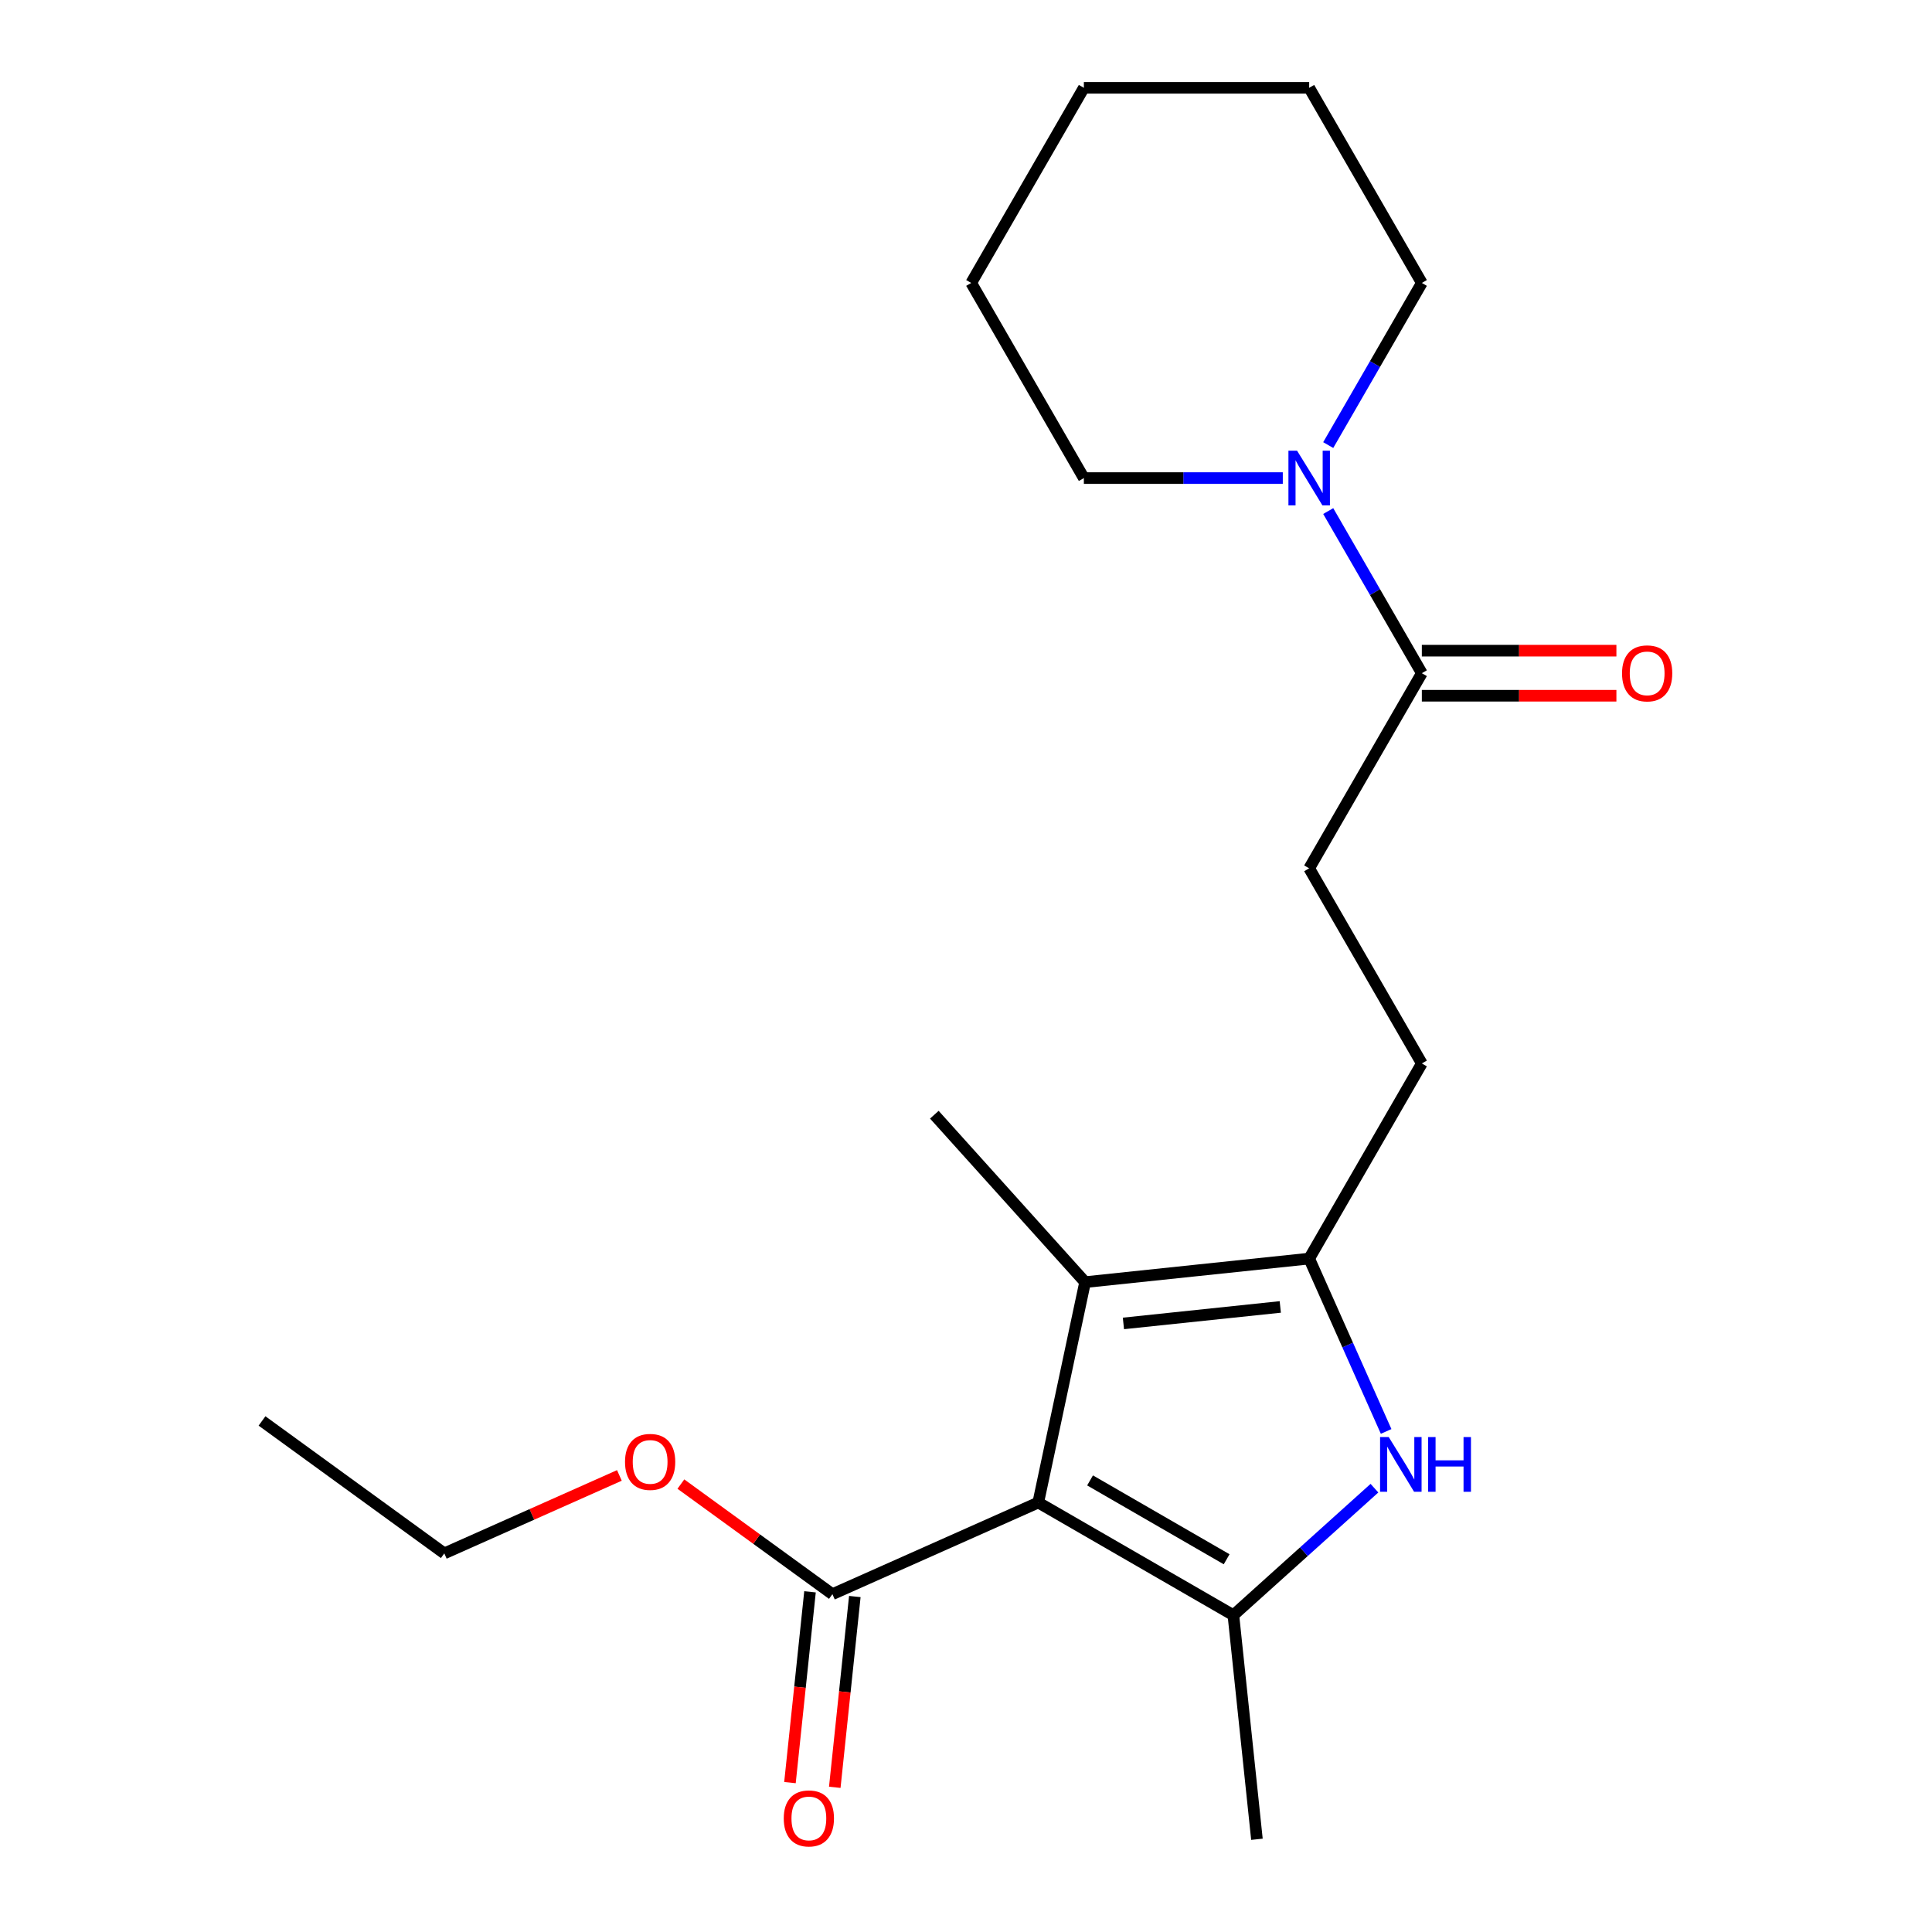 <?xml version='1.0' encoding='iso-8859-1'?>
<svg version='1.1' baseProfile='full'
              xmlns='http://www.w3.org/2000/svg'
                      xmlns:rdkit='http://www.rdkit.org/xml'
                      xmlns:xlink='http://www.w3.org/1999/xlink'
                  xml:space='preserve'
width='1000px' height='1000px' viewBox='0 0 1000 1000'>
<!-- END OF HEADER -->
<rect style='opacity:1.0;fill:#FFFFFF;stroke:none' width='1000' height='1000' x='0' y='0'> </rect>
<path class='bond-0' d='M 537.399,777.709 L 638.397,836.021' style='fill:none;fill-rule:evenodd;stroke:#000000;stroke-width:6px;stroke-linecap:butt;stroke-linejoin:miter;stroke-opacity:1' />
<path class='bond-0' d='M 564.211,766.256 L 634.909,807.074' style='fill:none;fill-rule:evenodd;stroke:#000000;stroke-width:6px;stroke-linecap:butt;stroke-linejoin:miter;stroke-opacity:1' />
<path class='bond-2' d='M 537.399,777.709 L 561.646,663.635' style='fill:none;fill-rule:evenodd;stroke:#000000;stroke-width:6px;stroke-linecap:butt;stroke-linejoin:miter;stroke-opacity:1' />
<path class='bond-4' d='M 537.399,777.709 L 430.858,825.144' style='fill:none;fill-rule:evenodd;stroke:#000000;stroke-width:6px;stroke-linecap:butt;stroke-linejoin:miter;stroke-opacity:1' />
<path class='bond-1' d='M 638.397,836.021 L 674.903,803.15' style='fill:none;fill-rule:evenodd;stroke:#000000;stroke-width:6px;stroke-linecap:butt;stroke-linejoin:miter;stroke-opacity:1' />
<path class='bond-1' d='M 674.903,803.15 L 711.409,770.28' style='fill:none;fill-rule:evenodd;stroke:#0000FF;stroke-width:6px;stroke-linecap:butt;stroke-linejoin:miter;stroke-opacity:1' />
<path class='bond-12' d='M 638.397,836.021 L 650.587,952.004' style='fill:none;fill-rule:evenodd;stroke:#000000;stroke-width:6px;stroke-linecap:butt;stroke-linejoin:miter;stroke-opacity:1' />
<path class='bond-21' d='M 717.462,740.909 L 697.546,696.177' style='fill:none;fill-rule:evenodd;stroke:#0000FF;stroke-width:6px;stroke-linecap:butt;stroke-linejoin:miter;stroke-opacity:1' />
<path class='bond-21' d='M 697.546,696.177 L 677.63,651.444' style='fill:none;fill-rule:evenodd;stroke:#000000;stroke-width:6px;stroke-linecap:butt;stroke-linejoin:miter;stroke-opacity:1' />
<path class='bond-3' d='M 561.646,663.635 L 677.63,651.444' style='fill:none;fill-rule:evenodd;stroke:#000000;stroke-width:6px;stroke-linecap:butt;stroke-linejoin:miter;stroke-opacity:1' />
<path class='bond-3' d='M 581.481,685.003 L 662.67,676.47' style='fill:none;fill-rule:evenodd;stroke:#000000;stroke-width:6px;stroke-linecap:butt;stroke-linejoin:miter;stroke-opacity:1' />
<path class='bond-13' d='M 561.646,663.635 L 483.61,576.967' style='fill:none;fill-rule:evenodd;stroke:#000000;stroke-width:6px;stroke-linecap:butt;stroke-linejoin:miter;stroke-opacity:1' />
<path class='bond-7' d='M 677.63,651.444 L 735.941,550.446' style='fill:none;fill-rule:evenodd;stroke:#000000;stroke-width:6px;stroke-linecap:butt;stroke-linejoin:miter;stroke-opacity:1' />
<path class='bond-9' d='M 419.26,823.925 L 414.07,873.299' style='fill:none;fill-rule:evenodd;stroke:#000000;stroke-width:6px;stroke-linecap:butt;stroke-linejoin:miter;stroke-opacity:1' />
<path class='bond-9' d='M 414.07,873.299 L 408.881,922.673' style='fill:none;fill-rule:evenodd;stroke:#FF0000;stroke-width:6px;stroke-linecap:butt;stroke-linejoin:miter;stroke-opacity:1' />
<path class='bond-9' d='M 442.457,826.363 L 437.267,875.737' style='fill:none;fill-rule:evenodd;stroke:#000000;stroke-width:6px;stroke-linecap:butt;stroke-linejoin:miter;stroke-opacity:1' />
<path class='bond-9' d='M 437.267,875.737 L 432.078,925.111' style='fill:none;fill-rule:evenodd;stroke:#FF0000;stroke-width:6px;stroke-linecap:butt;stroke-linejoin:miter;stroke-opacity:1' />
<path class='bond-11' d='M 430.858,825.144 L 391.641,796.651' style='fill:none;fill-rule:evenodd;stroke:#000000;stroke-width:6px;stroke-linecap:butt;stroke-linejoin:miter;stroke-opacity:1' />
<path class='bond-11' d='M 391.641,796.651 L 352.424,768.158' style='fill:none;fill-rule:evenodd;stroke:#FF0000;stroke-width:6px;stroke-linecap:butt;stroke-linejoin:miter;stroke-opacity:1' />
<path class='bond-5' d='M 687.488,264.527 L 711.715,306.488' style='fill:none;fill-rule:evenodd;stroke:#0000FF;stroke-width:6px;stroke-linecap:butt;stroke-linejoin:miter;stroke-opacity:1' />
<path class='bond-5' d='M 711.715,306.488 L 735.941,348.449' style='fill:none;fill-rule:evenodd;stroke:#000000;stroke-width:6px;stroke-linecap:butt;stroke-linejoin:miter;stroke-opacity:1' />
<path class='bond-14' d='M 687.488,230.376 L 711.715,188.414' style='fill:none;fill-rule:evenodd;stroke:#0000FF;stroke-width:6px;stroke-linecap:butt;stroke-linejoin:miter;stroke-opacity:1' />
<path class='bond-14' d='M 711.715,188.414 L 735.941,146.453' style='fill:none;fill-rule:evenodd;stroke:#000000;stroke-width:6px;stroke-linecap:butt;stroke-linejoin:miter;stroke-opacity:1' />
<path class='bond-15' d='M 663.974,247.451 L 612.491,247.451' style='fill:none;fill-rule:evenodd;stroke:#0000FF;stroke-width:6px;stroke-linecap:butt;stroke-linejoin:miter;stroke-opacity:1' />
<path class='bond-15' d='M 612.491,247.451 L 561.007,247.451' style='fill:none;fill-rule:evenodd;stroke:#000000;stroke-width:6px;stroke-linecap:butt;stroke-linejoin:miter;stroke-opacity:1' />
<path class='bond-6' d='M 735.941,348.449 L 677.63,449.448' style='fill:none;fill-rule:evenodd;stroke:#000000;stroke-width:6px;stroke-linecap:butt;stroke-linejoin:miter;stroke-opacity:1' />
<path class='bond-10' d='M 735.941,360.112 L 786.295,360.112' style='fill:none;fill-rule:evenodd;stroke:#000000;stroke-width:6px;stroke-linecap:butt;stroke-linejoin:miter;stroke-opacity:1' />
<path class='bond-10' d='M 786.295,360.112 L 836.648,360.112' style='fill:none;fill-rule:evenodd;stroke:#FF0000;stroke-width:6px;stroke-linecap:butt;stroke-linejoin:miter;stroke-opacity:1' />
<path class='bond-10' d='M 735.941,336.787 L 786.295,336.787' style='fill:none;fill-rule:evenodd;stroke:#000000;stroke-width:6px;stroke-linecap:butt;stroke-linejoin:miter;stroke-opacity:1' />
<path class='bond-10' d='M 786.295,336.787 L 836.648,336.787' style='fill:none;fill-rule:evenodd;stroke:#FF0000;stroke-width:6px;stroke-linecap:butt;stroke-linejoin:miter;stroke-opacity:1' />
<path class='bond-8' d='M 735.941,550.446 L 677.63,449.448' style='fill:none;fill-rule:evenodd;stroke:#000000;stroke-width:6px;stroke-linecap:butt;stroke-linejoin:miter;stroke-opacity:1' />
<path class='bond-16' d='M 320.593,763.681 L 275.281,783.855' style='fill:none;fill-rule:evenodd;stroke:#FF0000;stroke-width:6px;stroke-linecap:butt;stroke-linejoin:miter;stroke-opacity:1' />
<path class='bond-16' d='M 275.281,783.855 L 229.968,804.029' style='fill:none;fill-rule:evenodd;stroke:#000000;stroke-width:6px;stroke-linecap:butt;stroke-linejoin:miter;stroke-opacity:1' />
<path class='bond-18' d='M 735.941,146.453 L 677.63,45.455' style='fill:none;fill-rule:evenodd;stroke:#000000;stroke-width:6px;stroke-linecap:butt;stroke-linejoin:miter;stroke-opacity:1' />
<path class='bond-17' d='M 561.007,247.451 L 502.695,146.453' style='fill:none;fill-rule:evenodd;stroke:#000000;stroke-width:6px;stroke-linecap:butt;stroke-linejoin:miter;stroke-opacity:1' />
<path class='bond-19' d='M 229.968,804.029 L 135.618,735.48' style='fill:none;fill-rule:evenodd;stroke:#000000;stroke-width:6px;stroke-linecap:butt;stroke-linejoin:miter;stroke-opacity:1' />
<path class='bond-20' d='M 502.695,146.453 L 561.007,45.455' style='fill:none;fill-rule:evenodd;stroke:#000000;stroke-width:6px;stroke-linecap:butt;stroke-linejoin:miter;stroke-opacity:1' />
<path class='bond-22' d='M 677.63,45.455 L 561.007,45.455' style='fill:none;fill-rule:evenodd;stroke:#000000;stroke-width:6px;stroke-linecap:butt;stroke-linejoin:miter;stroke-opacity:1' />
<path  class='atom-2' d='M 718.804 743.825
L 728.084 758.825
Q 729.004 760.305, 730.484 762.985
Q 731.964 765.665, 732.044 765.825
L 732.044 743.825
L 735.804 743.825
L 735.804 772.145
L 731.924 772.145
L 721.964 755.745
Q 720.804 753.825, 719.564 751.625
Q 718.364 749.425, 718.004 748.745
L 718.004 772.145
L 714.324 772.145
L 714.324 743.825
L 718.804 743.825
' fill='#0000FF'/>
<path  class='atom-2' d='M 739.204 743.825
L 743.044 743.825
L 743.044 755.865
L 757.524 755.865
L 757.524 743.825
L 761.364 743.825
L 761.364 772.145
L 757.524 772.145
L 757.524 759.065
L 743.044 759.065
L 743.044 772.145
L 739.204 772.145
L 739.204 743.825
' fill='#0000FF'/>
<path  class='atom-6' d='M 671.37 233.291
L 680.65 248.291
Q 681.57 249.771, 683.05 252.451
Q 684.53 255.131, 684.61 255.291
L 684.61 233.291
L 688.37 233.291
L 688.37 261.611
L 684.49 261.611
L 674.53 245.211
Q 673.37 243.291, 672.13 241.091
Q 670.93 238.891, 670.57 238.211
L 670.57 261.611
L 666.89 261.611
L 666.89 233.291
L 671.37 233.291
' fill='#0000FF'/>
<path  class='atom-10' d='M 405.668 941.208
Q 405.668 934.408, 409.028 930.608
Q 412.388 926.808, 418.668 926.808
Q 424.948 926.808, 428.308 930.608
Q 431.668 934.408, 431.668 941.208
Q 431.668 948.088, 428.268 952.008
Q 424.868 955.888, 418.668 955.888
Q 412.428 955.888, 409.028 952.008
Q 405.668 948.128, 405.668 941.208
M 418.668 952.688
Q 422.988 952.688, 425.308 949.808
Q 427.668 946.888, 427.668 941.208
Q 427.668 935.648, 425.308 932.848
Q 422.988 930.008, 418.668 930.008
Q 414.348 930.008, 411.988 932.808
Q 409.668 935.608, 409.668 941.208
Q 409.668 946.928, 411.988 949.808
Q 414.348 952.688, 418.668 952.688
' fill='#FF0000'/>
<path  class='atom-11' d='M 839.564 348.529
Q 839.564 341.729, 842.924 337.929
Q 846.284 334.129, 852.564 334.129
Q 858.844 334.129, 862.204 337.929
Q 865.564 341.729, 865.564 348.529
Q 865.564 355.409, 862.164 359.329
Q 858.764 363.209, 852.564 363.209
Q 846.324 363.209, 842.924 359.329
Q 839.564 355.449, 839.564 348.529
M 852.564 360.009
Q 856.884 360.009, 859.204 357.129
Q 861.564 354.209, 861.564 348.529
Q 861.564 342.969, 859.204 340.169
Q 856.884 337.329, 852.564 337.329
Q 848.244 337.329, 845.884 340.129
Q 843.564 342.929, 843.564 348.529
Q 843.564 354.249, 845.884 357.129
Q 848.244 360.009, 852.564 360.009
' fill='#FF0000'/>
<path  class='atom-12' d='M 323.508 756.675
Q 323.508 749.875, 326.868 746.075
Q 330.228 742.275, 336.508 742.275
Q 342.788 742.275, 346.148 746.075
Q 349.508 749.875, 349.508 756.675
Q 349.508 763.555, 346.108 767.475
Q 342.708 771.355, 336.508 771.355
Q 330.268 771.355, 326.868 767.475
Q 323.508 763.595, 323.508 756.675
M 336.508 768.155
Q 340.828 768.155, 343.148 765.275
Q 345.508 762.355, 345.508 756.675
Q 345.508 751.115, 343.148 748.315
Q 340.828 745.475, 336.508 745.475
Q 332.188 745.475, 329.828 748.275
Q 327.508 751.075, 327.508 756.675
Q 327.508 762.395, 329.828 765.275
Q 332.188 768.155, 336.508 768.155
' fill='#FF0000'/>
</svg>
